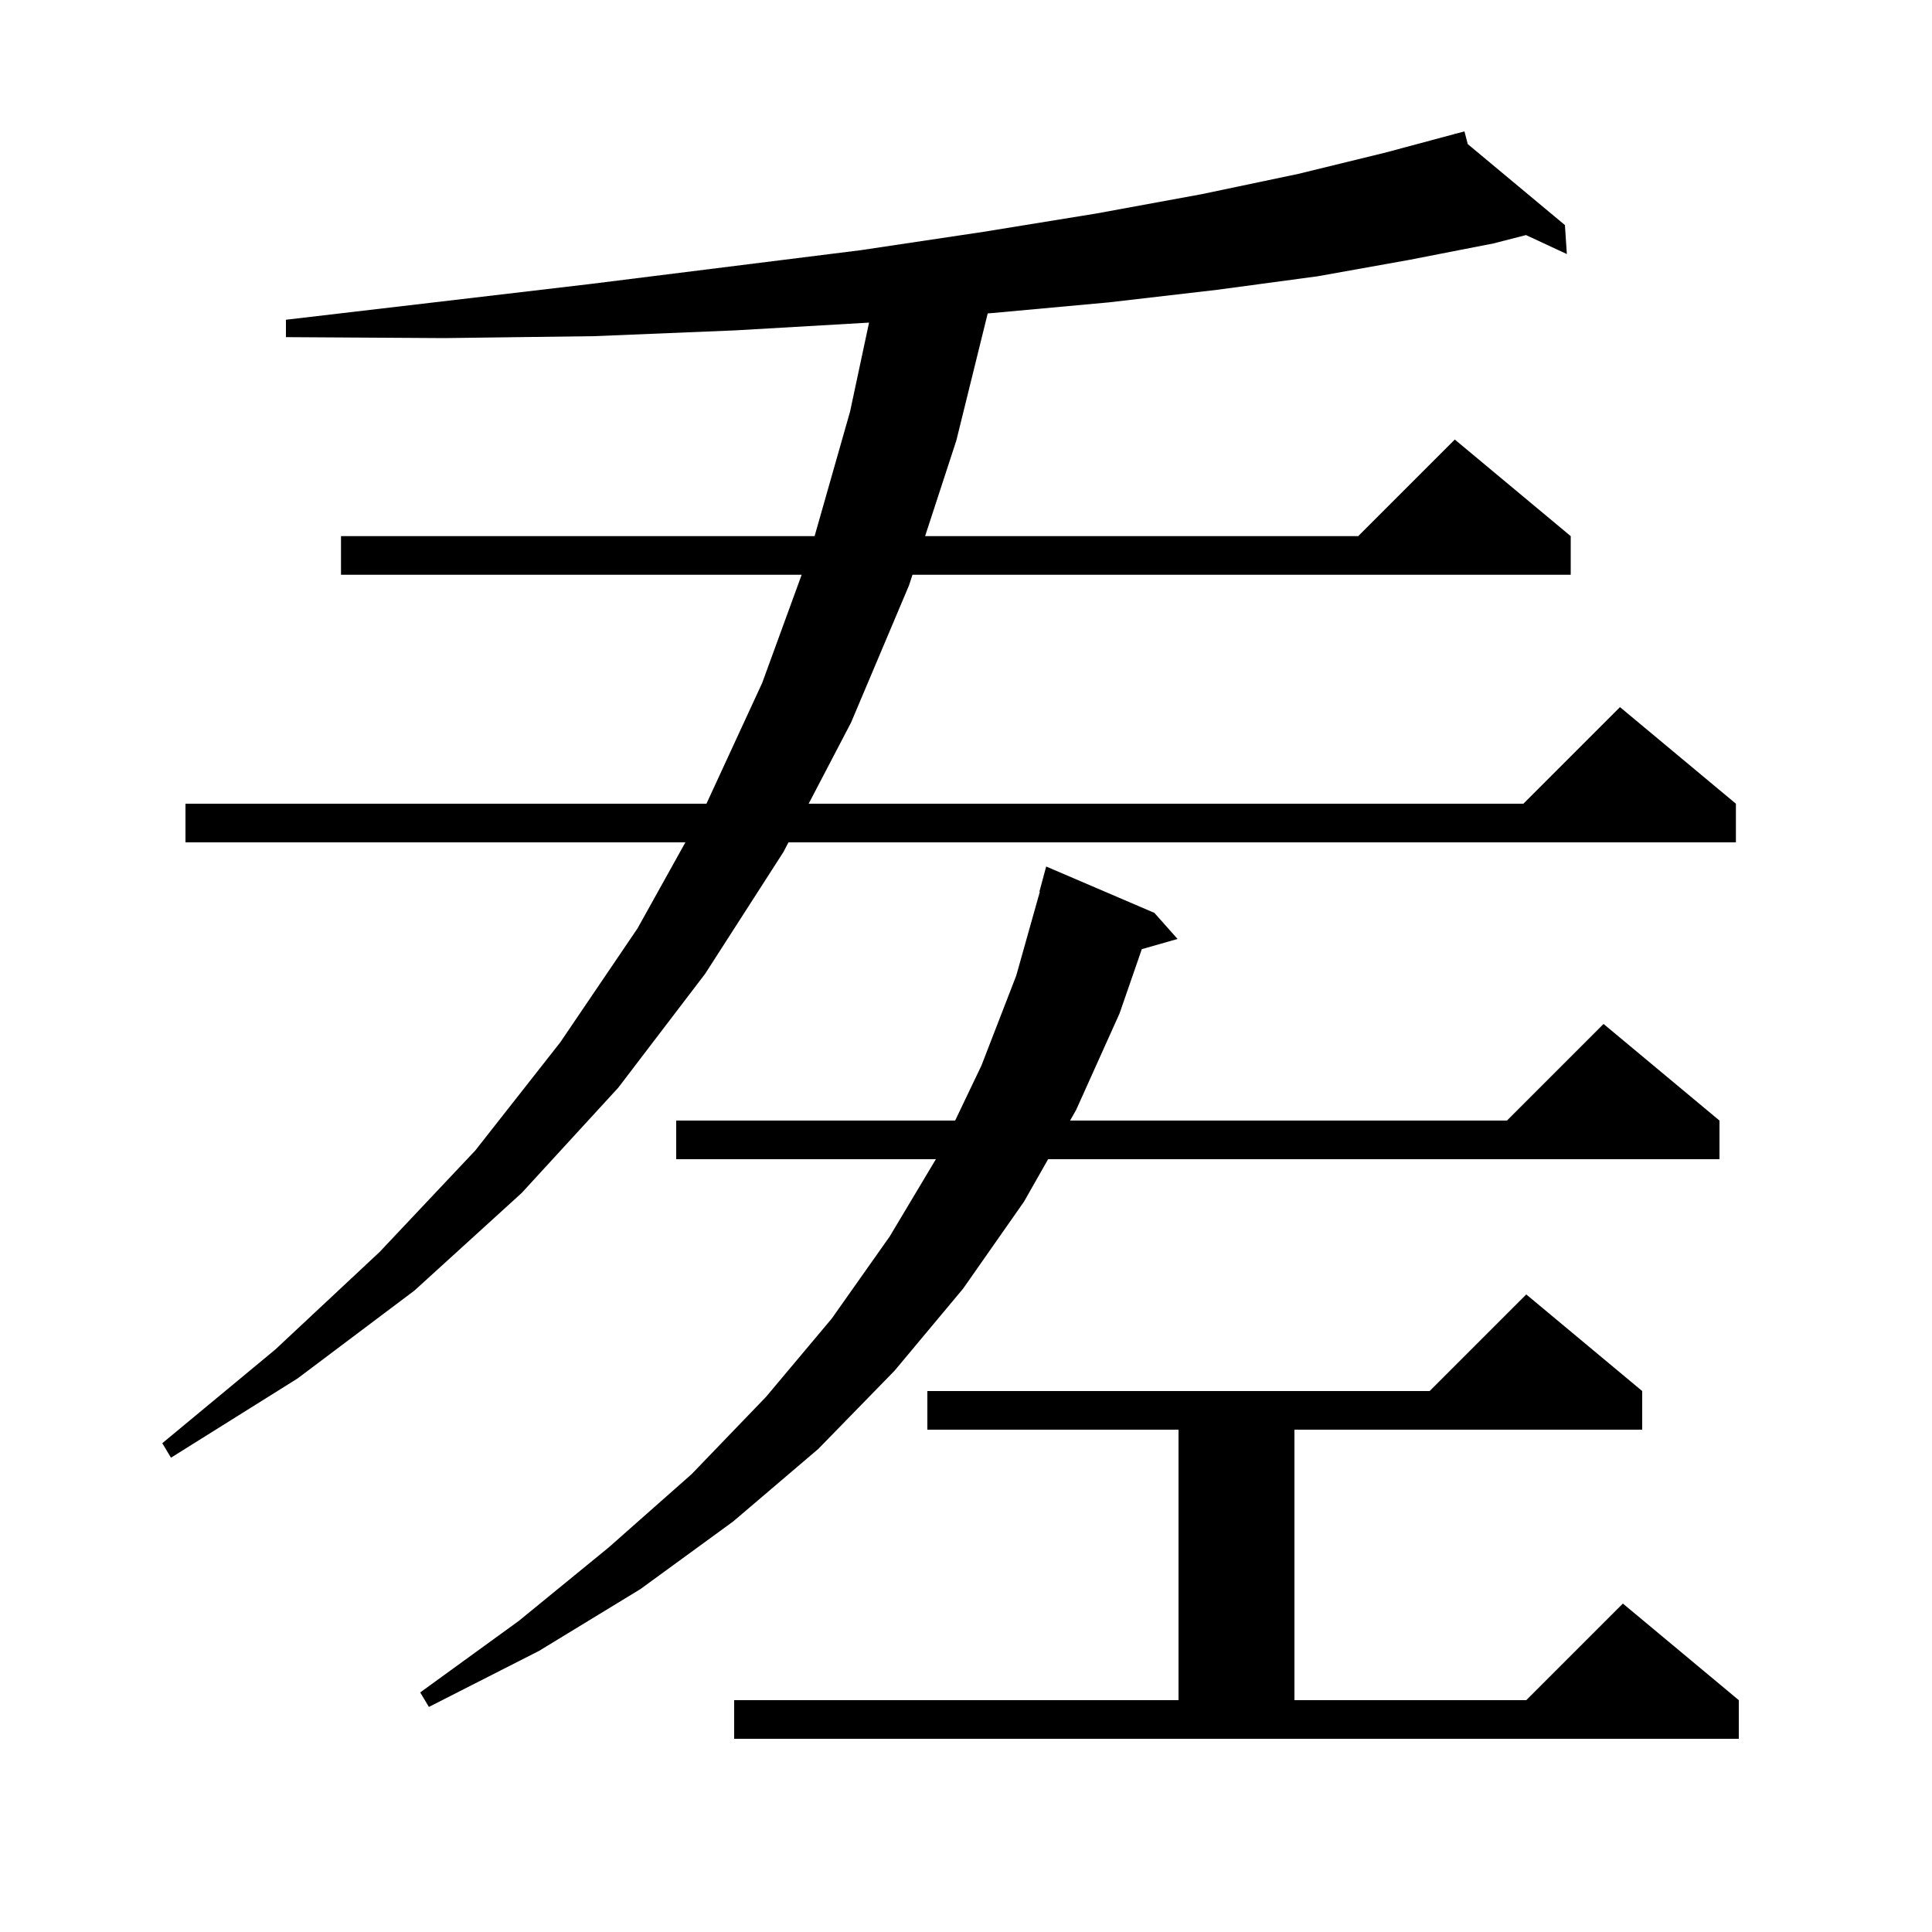 <svg xmlns="http://www.w3.org/2000/svg" xmlns:xlink="http://www.w3.org/1999/xlink" version="1.1" baseProfile="full" viewBox="0 0 200 200" width="200" height="200"><g fill="currentColor"><path d="M 76.0 176.0 L 122.0 176.0 L 122.0 148.0 L 96.0 148.0 L 96.0 144.0 L 148.0 144.0 L 158.0 134.0 L 170.0 144.0 L 170.0 148.0 L 134.0 148.0 L 134.0 176.0 L 158.0 176.0 L 168.0 166.0 L 180.0 176.0 L 180.0 180.0 L 76.0 180.0 Z M 119.5 94.5 L 121.9 97.2 L 118.199 98.257 L 115.9 104.9 L 111.4 114.9 L 110.775 116.0 L 156.0 116.0 L 166.0 106.0 L 178.0 116.0 L 178.0 120.0 L 108.501 120.0 L 106.0 124.4 L 99.7 133.4 L 92.6 141.9 L 84.7 150.0 L 75.9 157.5 L 66.3 164.5 L 55.8 170.9 L 44.4 176.7 L 43.5 175.2 L 53.7 167.8 L 63.0 160.2 L 71.6 152.6 L 79.3 144.6 L 86.1 136.5 L 92.1 128.0 L 96.882 120.0 L 70.0 120.0 L 70.0 116.0 L 98.877 116.0 L 101.6 110.3 L 105.2 101.0 L 107.645 92.308 L 107.6 92.3 L 108.3 89.7 Z M 151.941 14.917 L 162.0 23.3 L 162.2 26.3 L 157.971 24.334 L 154.6 25.2 L 145.9 26.9 L 136.4 28.6 L 126.0 30.0 L 114.8 31.3 L 102.8 32.4 L 102.248 32.443 L 99.0 45.6 L 95.766 55.5 L 140.6 55.5 L 150.6 45.5 L 162.6 55.5 L 162.6 59.5 L 94.459 59.5 L 94.1 60.6 L 88.1 74.8 L 83.712 83.2 L 157.7 83.2 L 167.7 73.2 L 179.7 83.2 L 179.7 87.2 L 81.622 87.2 L 81.1 88.2 L 73.0 100.8 L 64.0 112.6 L 54.0 123.5 L 42.9 133.6 L 30.8 142.7 L 17.7 150.9 L 16.8 149.4 L 28.5 139.7 L 39.3 129.6 L 49.2 119.1 L 58.0 107.9 L 66.0 96.1 L 70.952 87.2 L 19.2 87.2 L 19.2 83.2 L 73.131 83.2 L 78.9 70.7 L 82.988 59.5 L 35.3 59.5 L 35.3 55.5 L 84.327 55.5 L 88.0 42.6 L 89.964 33.395 L 89.9 33.4 L 76.1 34.2 L 61.5 34.8 L 46.0 35.0 L 29.6 34.9 L 29.6 33.1 L 45.8 31.2 L 61.1 29.4 L 89.1 25.9 L 101.8 24.0 L 113.5 22.1 L 124.4 20.1 L 134.4 18.0 L 143.4 15.8 L 150.622 13.862 L 150.6 13.8 L 150.662 13.852 L 151.6 13.6 Z "/></g></svg>